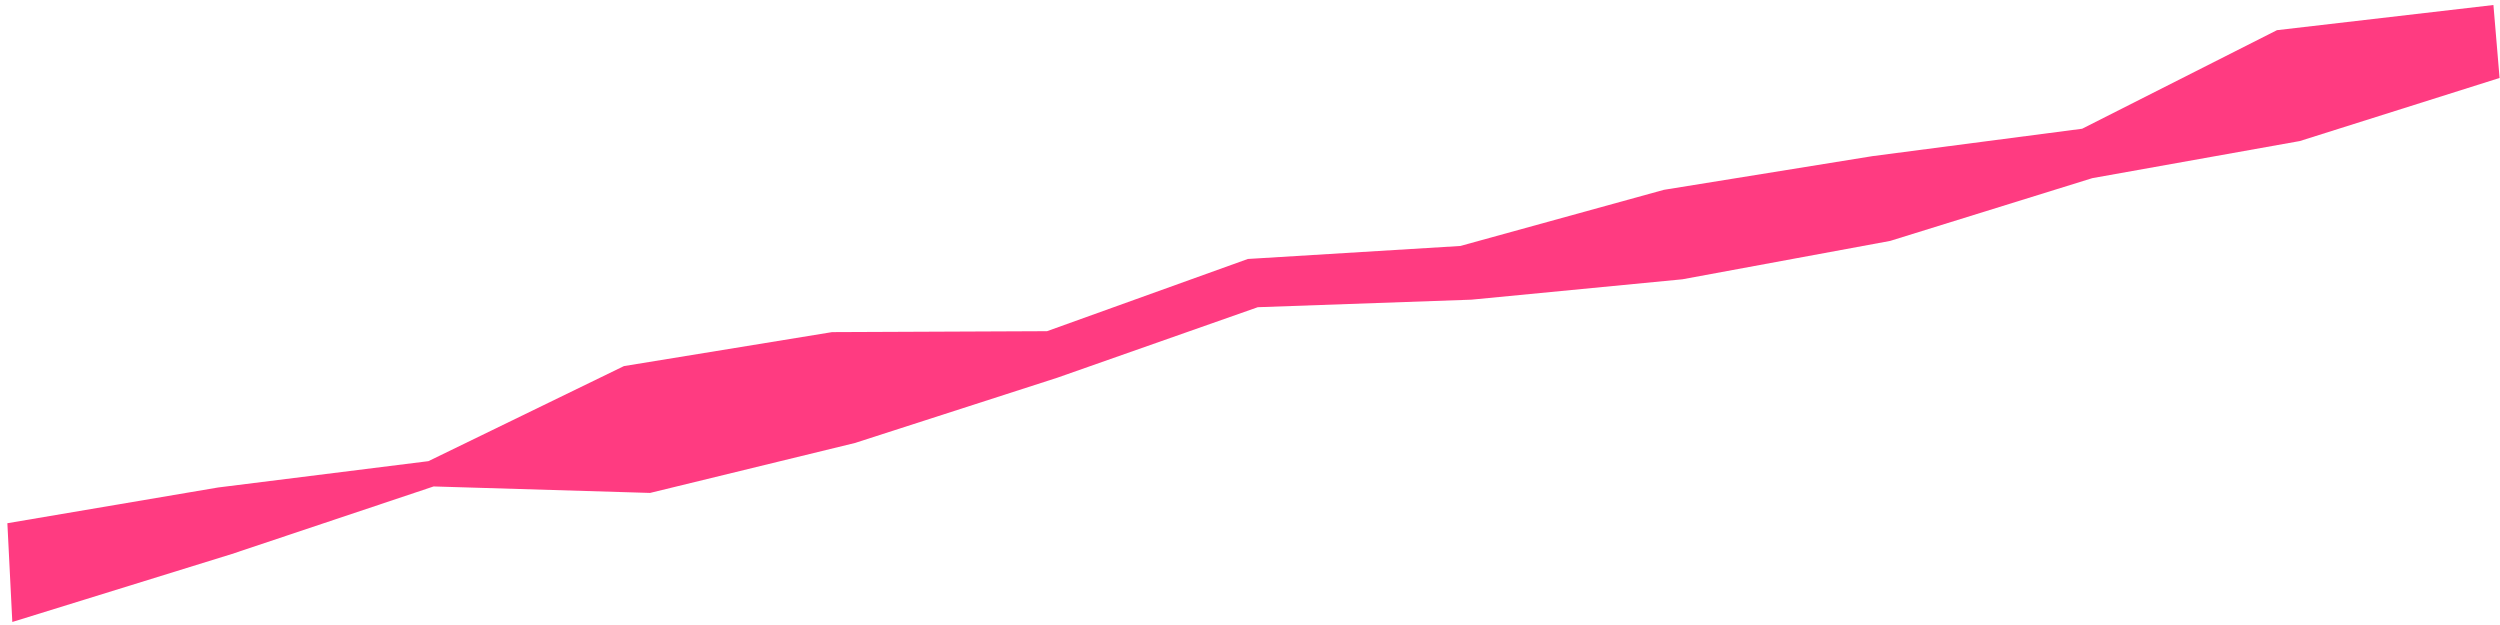 <svg width="176" height="44" viewBox="0 0 176 44" fill="none" xmlns="http://www.w3.org/2000/svg">
<path d="M175.97 5.489L161.907 9.93L147.3 12.541L133.065 16.961L118.435 19.663L103.585 21.097L88.549 21.627L74.427 26.594L60.187 31.186L45.766 34.702L30.527 34.246L16.32 39.002L0.867 43.787L0.519 36.835L15.354 34.319L30.16 32.466L43.925 25.773L58.578 23.381L73.71 23.316L87.849 18.231L102.806 17.317L117.137 13.364L131.834 10.99L146.583 9.063L160.298 2.124L175.537 0.353L175.97 5.489Z" fill="#FF3B81"/>
</svg>
